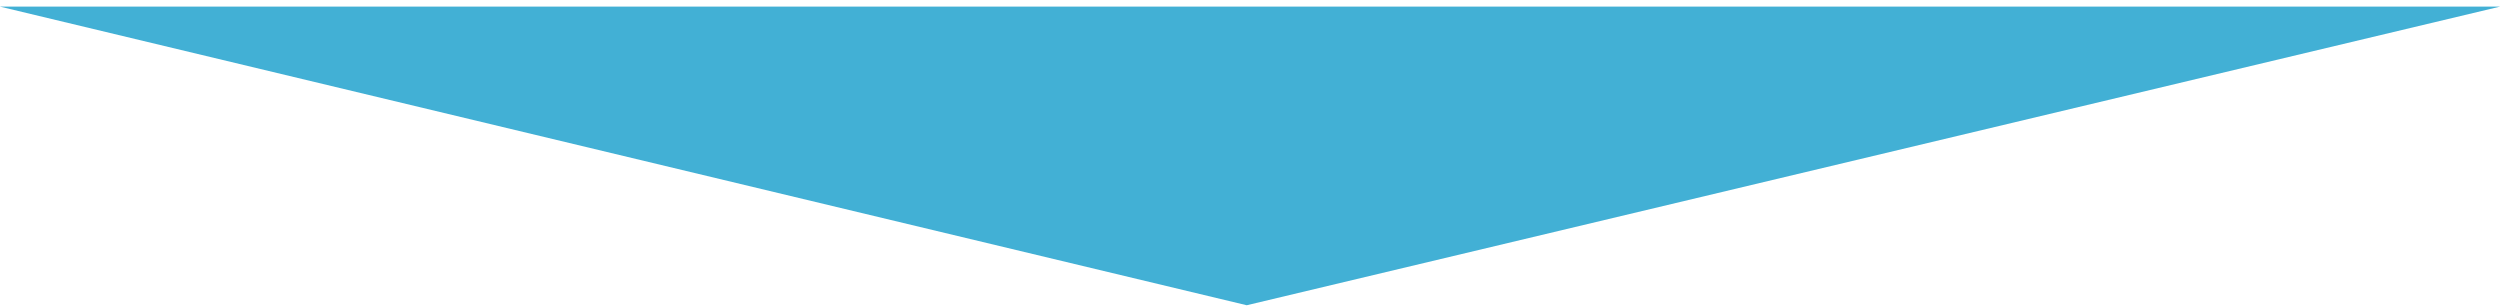 <?xml version="1.0" encoding="UTF-8"?>
<svg width="360px" height="44px" viewBox="0 0 360 44" version="1.1" xmlns="http://www.w3.org/2000/svg" xmlns:xlink="http://www.w3.org/1999/xlink">
    <title>Rectangle Copy 6</title>
    <g id="Design-v2" stroke="none" stroke-width="1" fill="none" fill-rule="evenodd">
        <polygon id="Rectangle-Copy-6" fill="#42B0D5" points="360 0.955 179.528 43.955 0 0.955"></polygon>
    </g>
</svg>
